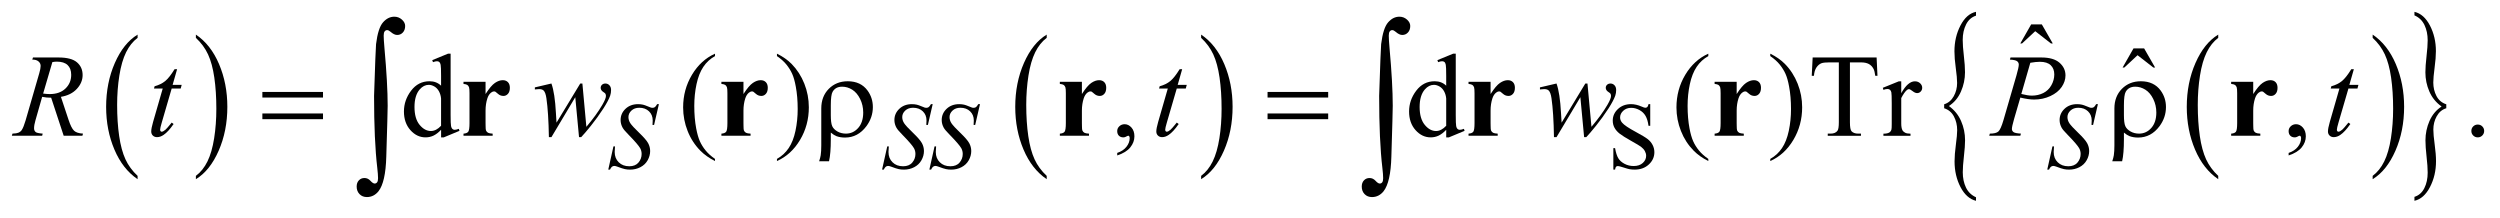 <?xml version="1.0" encoding="UTF-8"?>
<!DOCTYPE svg PUBLIC '-//W3C//DTD SVG 1.0//EN'
          'http://www.w3.org/TR/2001/REC-SVG-20010904/DTD/svg10.dtd'>
<svg stroke-dasharray="none" shape-rendering="auto" xmlns="http://www.w3.org/2000/svg" font-family="'Dialog'" text-rendering="auto" width="333" fill-opacity="1" color-interpolation="auto" color-rendering="auto" preserveAspectRatio="xMidYMid meet" font-size="12px" viewBox="0 0 333 29" fill="black" xmlns:xlink="http://www.w3.org/1999/xlink" stroke="black" image-rendering="auto" stroke-miterlimit="10" stroke-linecap="square" stroke-linejoin="miter" font-style="normal" stroke-width="1" height="29" stroke-dashoffset="0" font-weight="normal" stroke-opacity="1"
><!--Generated by the Batik Graphics2D SVG Generator--><defs id="genericDefs"
  /><g
  ><defs id="defs1"
    ><clipPath clipPathUnits="userSpaceOnUse" id="clipPath1"
      ><path d="M-1 -1 L209.956 -1 L209.956 16.972 L-1 16.972 L-1 -1 Z"
      /></clipPath
      ><clipPath clipPathUnits="userSpaceOnUse" id="clipPath2"
      ><path d="M-0 -0 L-0 15.972 L208.956 15.972 L208.956 -0 Z"
      /></clipPath
    ></defs
    ><g transform="scale(1.576,1.576) translate(1,1)"
    ><path d="M10.629 13.863 L10.629 14.144 C9.791 13.576 9.138 12.743 8.671 11.643 C8.204 10.545 7.97 9.342 7.97 8.035 C7.97 6.676 8.216 5.438 8.707 4.321 C9.198 3.204 9.839 2.406 10.629 1.925 L10.629 2.2 C10.234 2.497 9.91 2.903 9.656 3.419 C9.403 3.935 9.213 4.589 9.088 5.383 C8.962 6.176 8.9 7.003 8.9 7.864 C8.9 8.839 8.958 9.719 9.073 10.506 C9.188 11.293 9.365 11.945 9.603 12.463 C9.84 12.981 10.183 13.447 10.629 13.863 Z" stroke="none" clip-path="url(#clipPath2)"
    /></g
    ><g transform="matrix(1.576,0,0,1.576,1.576,1.576)"
    ><path d="M15.556 2.2 L15.556 1.924 C16.394 2.488 17.047 3.32 17.514 4.419 C17.981 5.518 18.215 6.721 18.215 8.028 C18.215 9.388 17.969 10.627 17.478 11.745 C16.987 12.864 16.346 13.664 15.556 14.144 L15.556 13.863 C15.954 13.565 16.28 13.159 16.534 12.643 C16.787 12.127 16.976 11.474 17.1 10.683 C17.224 9.892 17.285 9.063 17.285 8.198 C17.285 7.228 17.228 6.348 17.114 5.559 C17 4.77 16.823 4.117 16.584 3.599 C16.345 3.082 16.002 2.615 15.556 2.2 Z" stroke="none" clip-path="url(#clipPath2)"
    /></g
    ><g transform="matrix(1.576,0,0,1.576,1.576,1.576)"
    ><path d="M87.465 13.863 L87.465 14.144 C86.627 13.576 85.974 12.743 85.507 11.643 C85.04 10.544 84.806 9.341 84.806 8.034 C84.806 6.675 85.052 5.437 85.543 4.32 C86.034 3.203 86.675 2.405 87.465 1.924 L87.465 2.2 C87.07 2.497 86.746 2.904 86.492 3.419 C86.239 3.935 86.049 4.589 85.924 5.383 C85.799 6.176 85.736 7.003 85.736 7.864 C85.736 8.839 85.794 9.719 85.909 10.506 C86.024 11.293 86.201 11.945 86.439 12.463 C86.676 12.981 87.019 13.447 87.465 13.863 Z" stroke="none" clip-path="url(#clipPath2)"
    /></g
    ><g transform="matrix(1.576,0,0,1.576,1.576,1.576)"
    ><path d="M100.517 2.2 L100.517 1.924 C101.355 2.488 102.008 3.32 102.475 4.419 C102.942 5.518 103.176 6.721 103.176 8.028 C103.176 9.388 102.93 10.627 102.439 11.745 C101.948 12.864 101.307 13.664 100.517 14.144 L100.517 13.863 C100.915 13.565 101.241 13.159 101.495 12.643 C101.748 12.127 101.937 11.474 102.061 10.683 C102.185 9.892 102.246 9.063 102.246 8.198 C102.246 7.228 102.189 6.348 102.075 5.559 C101.961 4.77 101.784 4.117 101.545 3.599 C101.306 3.082 100.963 2.615 100.517 2.2 Z" stroke="none" clip-path="url(#clipPath2)"
    /></g
    ><g transform="matrix(1.576,0,0,1.576,1.576,1.576)"
    ><path d="M186.48 13.863 L186.48 14.144 C185.642 13.576 184.989 12.743 184.522 11.643 C184.055 10.544 183.821 9.341 183.821 8.034 C183.821 6.675 184.067 5.437 184.558 4.32 C185.049 3.203 185.69 2.405 186.48 1.924 L186.48 2.2 C186.085 2.497 185.76 2.904 185.507 3.419 C185.253 3.935 185.064 4.589 184.939 5.383 C184.813 6.176 184.751 7.003 184.751 7.864 C184.751 8.839 184.809 9.719 184.925 10.506 C185.04 11.293 185.217 11.945 185.454 12.463 C185.692 12.981 186.034 13.447 186.48 13.863 Z" stroke="none" clip-path="url(#clipPath2)"
    /></g
    ><g transform="matrix(1.576,0,0,1.576,1.576,1.576)"
    ><path d="M199.532 2.2 L199.532 1.924 C200.37 2.488 201.023 3.32 201.49 4.419 C201.957 5.518 202.191 6.721 202.191 8.028 C202.191 9.388 201.945 10.627 201.454 11.745 C200.963 12.864 200.322 13.664 199.532 14.144 L199.532 13.863 C199.93 13.565 200.256 13.159 200.51 12.643 C200.764 12.127 200.952 11.474 201.076 10.683 C201.199 9.892 201.262 9.063 201.262 8.198 C201.262 7.228 201.204 6.348 201.091 5.559 C200.977 4.77 200.8 4.117 200.561 3.599 C200.321 3.082 199.979 2.615 199.532 2.2 Z" stroke="none" clip-path="url(#clipPath2)"
    /></g
    ><g transform="matrix(1.576,0,0,1.576,1.576,1.576)"
    ><path d="M163.316 8.149 L163.316 7.814 C163.664 7.706 163.932 7.48 164.124 7.137 C164.316 6.794 164.411 6.42 164.411 6.014 C164.411 5.717 164.373 5.296 164.298 4.75 C164.222 4.204 164.185 3.734 164.185 3.34 C164.185 2.534 164.355 1.805 164.696 1.151 C165.037 0.497 165.473 0.113 166.007 -0.001 L166.007 0.325 C165.641 0.439 165.362 0.685 165.171 1.062 C164.98 1.439 164.884 1.876 164.884 2.373 C164.884 2.722 164.916 3.171 164.981 3.723 C165.046 4.275 165.078 4.735 165.078 5.107 C165.078 5.672 164.964 6.216 164.735 6.739 C164.507 7.261 164.167 7.669 163.714 7.96 C164.177 8.291 164.521 8.714 164.745 9.228 C164.971 9.742 165.083 10.285 165.083 10.856 C165.083 11.199 165.051 11.65 164.986 12.21 C164.922 12.771 164.889 13.219 164.889 13.556 C164.889 14.047 164.98 14.48 165.161 14.854 C165.342 15.228 165.625 15.501 166.007 15.672 L166.007 15.972 C165.471 15.841 165.034 15.453 164.698 14.811 C164.363 14.168 164.195 13.445 164.195 12.639 C164.195 12.256 164.231 11.789 164.305 11.238 C164.379 10.687 164.416 10.274 164.416 10.001 C164.416 9.578 164.325 9.193 164.144 8.848 C163.962 8.501 163.687 8.269 163.316 8.149 Z" stroke="none" clip-path="url(#clipPath2)"
    /></g
    ><g transform="matrix(1.576,0,0,1.576,1.576,1.576)"
    ><path d="M205.755 7.814 L205.755 8.148 C205.404 8.256 205.135 8.482 204.945 8.825 C204.756 9.167 204.661 9.542 204.661 9.948 C204.661 10.245 204.698 10.668 204.774 11.217 C204.849 11.765 204.887 12.234 204.887 12.621 C204.887 13.427 204.716 14.156 204.376 14.81 C204.035 15.464 203.598 15.851 203.064 15.971 L203.064 15.637 C203.43 15.523 203.709 15.279 203.898 14.905 C204.087 14.531 204.182 14.092 204.182 13.59 C204.182 13.241 204.151 12.791 204.088 12.24 C204.025 11.689 203.994 11.227 203.994 10.856 C203.994 10.291 204.107 9.747 204.336 9.223 C204.565 8.701 204.904 8.294 205.357 8.002 C204.891 7.671 204.546 7.248 204.324 6.734 C204.1 6.22 203.989 5.68 203.989 5.114 C203.989 4.766 204.021 4.312 204.085 3.752 C204.149 3.192 204.182 2.744 204.182 2.407 C204.182 1.922 204.091 1.49 203.91 1.113 C203.729 0.736 203.447 0.465 203.064 0.299 L203.064 0 C203.601 0.125 204.037 0.511 204.373 1.157 C204.709 1.803 204.877 2.525 204.877 3.325 C204.877 3.708 204.84 4.175 204.766 4.726 C204.693 5.277 204.656 5.693 204.656 5.973 C204.656 6.39 204.746 6.771 204.926 7.117 C205.106 7.463 205.382 7.694 205.755 7.814 Z" stroke="none" clip-path="url(#clipPath2)"
    /></g
    ><g transform="matrix(1.576,0,0,1.576,1.576,1.576)"
    ><path d="M138.474 7.802 L138.474 9.633 L138.329 9.633 C138.282 9.281 138.198 9.002 138.077 8.794 C137.956 8.586 137.784 8.42 137.56 8.298 C137.335 8.176 137.104 8.114 136.865 8.114 C136.594 8.114 136.371 8.197 136.193 8.362 C136.016 8.527 135.927 8.715 135.927 8.925 C135.927 9.087 135.984 9.234 136.095 9.366 C136.257 9.561 136.641 9.821 137.247 10.146 C137.741 10.412 138.079 10.616 138.26 10.757 C138.441 10.898 138.58 11.066 138.678 11.259 C138.776 11.451 138.824 11.653 138.824 11.863 C138.824 12.263 138.669 12.609 138.357 12.899 C138.046 13.189 137.646 13.335 137.157 13.335 C137.004 13.335 136.859 13.323 136.723 13.3 C136.642 13.287 136.475 13.239 136.221 13.157 C135.967 13.075 135.807 13.034 135.74 13.034 C135.675 13.034 135.623 13.054 135.586 13.093 C135.548 13.132 135.52 13.213 135.502 13.335 L135.357 13.335 L135.357 11.52 L135.502 11.52 C135.569 11.9 135.66 12.185 135.775 12.374 C135.889 12.562 136.064 12.719 136.299 12.844 C136.534 12.969 136.793 13.032 137.074 13.032 C137.399 13.032 137.656 12.946 137.845 12.774 C138.034 12.602 138.128 12.4 138.128 12.166 C138.128 12.036 138.093 11.904 138.021 11.771 C137.95 11.638 137.838 11.515 137.688 11.4 C137.586 11.323 137.309 11.157 136.856 10.903 C136.403 10.649 136.081 10.447 135.889 10.296 C135.699 10.146 135.553 9.979 135.454 9.797 C135.354 9.614 135.306 9.414 135.306 9.195 C135.306 8.815 135.452 8.488 135.744 8.214 C136.035 7.94 136.406 7.802 136.856 7.802 C137.137 7.802 137.435 7.871 137.751 8.009 C137.897 8.074 137.999 8.107 138.059 8.107 C138.127 8.107 138.182 8.087 138.225 8.046 C138.268 8.006 138.303 7.924 138.329 7.802 L138.474 7.802 Z" stroke="none" clip-path="url(#clipPath2)"
    /></g
    ><g transform="matrix(1.576,0,0,1.576,1.576,1.576)"
    ><path d="M36.278 9.971 C36.06 10.2 35.846 10.363 35.638 10.462 C35.43 10.561 35.205 10.61 34.965 10.61 C34.477 10.61 34.05 10.406 33.686 9.998 C33.322 9.59 33.14 9.065 33.14 8.424 C33.14 7.783 33.342 7.197 33.745 6.665 C34.148 6.133 34.667 5.867 35.302 5.867 C35.696 5.867 36.021 5.992 36.279 6.243 L36.279 5.419 C36.279 4.908 36.267 4.594 36.242 4.478 C36.218 4.361 36.179 4.281 36.127 4.239 C36.075 4.197 36.01 4.176 35.932 4.176 C35.847 4.176 35.735 4.202 35.595 4.254 L35.532 4.083 L36.865 3.537 L37.085 3.537 L37.085 8.704 C37.085 9.228 37.097 9.547 37.122 9.662 C37.147 9.777 37.185 9.858 37.239 9.903 C37.292 9.949 37.355 9.971 37.427 9.971 C37.515 9.971 37.632 9.944 37.779 9.888 L37.833 10.059 L36.505 10.611 L36.281 10.611 L36.281 9.971 ZM36.278 9.63 L36.278 7.327 C36.258 7.106 36.2 6.904 36.102 6.722 C36.004 6.54 35.875 6.403 35.714 6.31 C35.553 6.217 35.396 6.17 35.243 6.17 C34.956 6.17 34.701 6.298 34.476 6.555 C34.18 6.893 34.032 7.388 34.032 8.038 C34.032 8.695 34.175 9.198 34.461 9.548 C34.748 9.898 35.066 10.072 35.418 10.072 C35.715 10.073 36.001 9.926 36.278 9.63 Z" stroke="none" clip-path="url(#clipPath2)"
    /></g
    ><g transform="matrix(1.576,0,0,1.576,1.576,1.576)"
    ><path d="M59.43 12.43 L59.43 12.611 C58.939 12.364 58.529 12.075 58.2 11.743 C57.732 11.271 57.37 10.715 57.117 10.074 C56.864 9.433 56.737 8.768 56.737 8.079 C56.737 7.071 56.986 6.151 57.484 5.32 C57.982 4.489 58.631 3.895 59.431 3.537 L59.431 3.742 C59.031 3.963 58.702 4.265 58.445 4.649 C58.188 5.033 57.996 5.519 57.869 6.108 C57.743 6.697 57.679 7.312 57.679 7.952 C57.679 8.648 57.733 9.281 57.84 9.85 C57.925 10.298 58.028 10.659 58.148 10.93 C58.269 11.201 58.43 11.462 58.634 11.713 C58.835 11.963 59.102 12.202 59.43 12.43 Z" stroke="none" clip-path="url(#clipPath2)"
    /></g
    ><g transform="matrix(1.576,0,0,1.576,1.576,1.576)"
    ><path d="M64.667 3.741 L64.667 3.536 C65.162 3.78 65.573 4.068 65.902 4.4 C66.367 4.875 66.727 5.432 66.98 6.071 C67.234 6.71 67.361 7.376 67.361 8.069 C67.361 9.077 67.113 9.997 66.617 10.828 C66.121 11.659 65.471 12.254 64.667 12.611 L64.667 12.43 C65.067 12.206 65.396 11.903 65.655 11.521 C65.914 11.138 66.106 10.652 66.231 10.062 C66.356 9.471 66.419 8.856 66.419 8.215 C66.419 7.522 66.365 6.889 66.258 6.317 C66.177 5.868 66.075 5.508 65.953 5.238 C65.831 4.968 65.669 4.708 65.468 4.458 C65.267 4.208 64.998 3.968 64.667 3.741 Z" stroke="none" clip-path="url(#clipPath2)"
    /></g
    ><g transform="matrix(1.576,0,0,1.576,1.576,1.576)"
    ><path d="M93.425 12.138 L93.425 11.923 C93.76 11.813 94.02 11.641 94.204 11.408 C94.388 11.176 94.479 10.929 94.479 10.669 C94.479 10.607 94.464 10.555 94.435 10.513 C94.413 10.484 94.39 10.469 94.367 10.469 C94.331 10.469 94.253 10.501 94.133 10.567 C94.074 10.596 94.012 10.611 93.947 10.611 C93.787 10.611 93.661 10.564 93.566 10.469 C93.472 10.374 93.424 10.244 93.424 10.078 C93.424 9.919 93.485 9.782 93.607 9.669 C93.729 9.555 93.878 9.498 94.054 9.498 C94.269 9.498 94.46 9.592 94.627 9.778 C94.794 9.966 94.878 10.214 94.878 10.522 C94.878 10.857 94.762 11.168 94.529 11.457 C94.298 11.744 93.929 11.972 93.425 12.138 Z" stroke="none" clip-path="url(#clipPath2)"
    /></g
    ><g transform="matrix(1.576,0,0,1.576,1.576,1.576)"
    ><path d="M170.671 1.06 L171.569 1.06 L172.496 2.675 L172.346 2.675 L171.013 1.636 L169.896 2.675 L169.75 2.675 L170.671 1.06 Z" stroke="none" clip-path="url(#clipPath2)"
    /></g
    ><g transform="matrix(1.576,0,0,1.576,1.576,1.576)"
    ><path d="M179.319 3.091 L180.217 3.091 L181.144 4.706 L180.994 4.706 L179.661 3.667 L178.544 4.706 L178.398 4.706 L179.319 3.091 Z" stroke="none" clip-path="url(#clipPath2)"
    /></g
    ><g transform="matrix(1.576,0,0,1.576,1.576,1.576)"
    ><path d="M121.23 9.971 C121.012 10.2 120.799 10.363 120.591 10.462 C120.382 10.561 120.157 10.61 119.917 10.61 C119.429 10.61 119.003 10.406 118.639 9.998 C118.274 9.59 118.092 9.065 118.092 8.424 C118.092 7.783 118.293 7.197 118.697 6.665 C119.1 6.133 119.619 5.867 120.254 5.867 C120.648 5.867 120.973 5.992 121.23 6.243 L121.23 5.419 C121.23 4.908 121.218 4.594 121.194 4.478 C121.17 4.361 121.131 4.281 121.079 4.239 C121.027 4.197 120.962 4.176 120.884 4.176 C120.8 4.176 120.688 4.202 120.548 4.254 L120.485 4.083 L121.817 3.537 L122.037 3.537 L122.037 8.704 C122.037 9.228 122.049 9.547 122.073 9.662 C122.097 9.777 122.136 9.858 122.19 9.903 C122.244 9.949 122.306 9.971 122.378 9.971 C122.466 9.971 122.583 9.944 122.729 9.888 L122.783 10.059 L121.456 10.611 L121.231 10.611 L121.231 9.971 ZM121.23 9.63 L121.23 7.327 C121.21 7.106 121.152 6.904 121.054 6.722 C120.956 6.54 120.827 6.403 120.666 6.31 C120.505 6.217 120.348 6.171 120.195 6.171 C119.909 6.171 119.653 6.299 119.428 6.556 C119.132 6.894 118.984 7.389 118.984 8.039 C118.984 8.696 119.128 9.199 119.414 9.549 C119.7 9.899 120.019 10.073 120.371 10.073 C120.668 10.073 120.954 9.926 121.23 9.63 Z" stroke="none" clip-path="url(#clipPath2)"
    /></g
    ><g transform="matrix(1.576,0,0,1.576,1.576,1.576)"
    ><path d="M143.383 12.43 L143.383 12.611 C142.892 12.364 142.483 12.075 142.154 11.743 C141.685 11.271 141.324 10.715 141.071 10.074 C140.817 9.433 140.69 8.768 140.69 8.079 C140.69 7.071 140.939 6.151 141.436 5.32 C141.934 4.489 142.583 3.895 143.383 3.537 L143.383 3.742 C142.984 3.963 142.654 4.265 142.398 4.649 C142.141 5.033 141.949 5.519 141.822 6.108 C141.695 6.697 141.632 7.312 141.632 7.952 C141.632 8.648 141.686 9.281 141.793 9.85 C141.878 10.298 141.981 10.659 142.101 10.93 C142.221 11.201 142.383 11.462 142.586 11.713 C142.789 11.963 143.055 12.202 143.383 12.43 Z" stroke="none" clip-path="url(#clipPath2)"
    /></g
    ><g transform="matrix(1.576,0,0,1.576,1.576,1.576)"
    ><path d="M148.62 3.741 L148.62 3.536 C149.114 3.78 149.526 4.068 149.854 4.4 C150.32 4.875 150.679 5.432 150.933 6.071 C151.187 6.71 151.314 7.376 151.314 8.069 C151.314 9.077 151.065 9.997 150.569 10.828 C150.073 11.659 149.423 12.254 148.62 12.611 L148.62 12.43 C149.02 12.206 149.349 11.903 149.608 11.521 C149.867 11.138 150.058 10.652 150.184 10.062 C150.309 9.471 150.372 8.856 150.372 8.215 C150.372 7.522 150.318 6.889 150.211 6.317 C150.13 5.868 150.028 5.508 149.906 5.238 C149.784 4.968 149.622 4.708 149.42 4.458 C149.219 4.208 148.952 3.968 148.62 3.741 Z" stroke="none" clip-path="url(#clipPath2)"
    /></g
    ><g transform="matrix(1.576,0,0,1.576,1.576,1.576)"
    ><path d="M157.607 3.858 L157.68 5.409 L157.494 5.409 C157.458 5.136 157.409 4.941 157.348 4.824 C157.247 4.636 157.113 4.496 156.946 4.407 C156.778 4.318 156.558 4.273 156.285 4.273 L155.352 4.273 L155.352 9.328 C155.352 9.734 155.396 9.988 155.484 10.089 C155.608 10.226 155.798 10.294 156.055 10.294 L156.284 10.294 L156.284 10.475 L153.477 10.475 L153.477 10.294 L153.711 10.294 C153.991 10.294 154.19 10.21 154.307 10.04 C154.378 9.936 154.414 9.699 154.414 9.328 L154.414 4.272 L153.618 4.272 C153.309 4.272 153.09 4.295 152.959 4.34 C152.79 4.402 152.646 4.521 152.525 4.696 C152.404 4.872 152.333 5.109 152.31 5.408 L152.124 5.408 L152.202 3.857 L157.607 3.857 Z" stroke="none" clip-path="url(#clipPath2)"
    /></g
    ><g transform="matrix(1.576,0,0,1.576,1.576,1.576)"
    ><path d="M159.689 5.873 L159.689 6.878 C160.063 6.208 160.447 5.873 160.841 5.873 C161.02 5.873 161.167 5.928 161.284 6.037 C161.401 6.146 161.46 6.272 161.46 6.415 C161.46 6.541 161.418 6.649 161.333 6.737 C161.249 6.825 161.147 6.869 161.031 6.869 C160.917 6.869 160.789 6.813 160.647 6.701 C160.505 6.589 160.401 6.533 160.333 6.533 C160.274 6.533 160.211 6.566 160.143 6.631 C159.997 6.764 159.845 6.984 159.689 7.29 L159.689 9.43 C159.689 9.677 159.72 9.864 159.782 9.991 C159.824 10.079 159.899 10.152 160.007 10.211 C160.115 10.27 160.269 10.299 160.471 10.299 L160.471 10.475 L158.182 10.475 L158.182 10.299 C158.41 10.299 158.578 10.264 158.69 10.192 C158.771 10.14 158.828 10.057 158.861 9.943 C158.877 9.888 158.885 9.73 158.885 9.47 L158.885 7.736 C158.885 7.216 158.874 6.906 158.853 6.807 C158.832 6.708 158.792 6.636 158.736 6.59 C158.679 6.545 158.608 6.522 158.524 6.522 C158.422 6.522 158.309 6.546 158.182 6.595 L158.133 6.42 L159.485 5.873 L159.689 5.873 Z" stroke="none" clip-path="url(#clipPath2)"
    /></g
    ><g transform="matrix(1.576,0,0,1.576,1.576,1.576)"
    ><path d="M192.43 12.138 L192.43 11.923 C192.765 11.813 193.025 11.641 193.208 11.408 C193.391 11.175 193.483 10.929 193.483 10.669 C193.483 10.607 193.468 10.555 193.439 10.513 C193.417 10.484 193.394 10.469 193.371 10.469 C193.336 10.469 193.258 10.501 193.137 10.567 C193.078 10.596 193.017 10.611 192.951 10.611 C192.792 10.611 192.665 10.564 192.571 10.469 C192.476 10.374 192.429 10.244 192.429 10.078 C192.429 9.919 192.49 9.782 192.612 9.669 C192.734 9.555 192.883 9.498 193.058 9.498 C193.273 9.498 193.464 9.592 193.632 9.778 C193.799 9.966 193.883 10.214 193.883 10.522 C193.883 10.857 193.767 11.168 193.534 11.457 C193.302 11.744 192.934 11.972 192.43 12.138 Z" stroke="none" clip-path="url(#clipPath2)"
    /></g
    ><g transform="matrix(1.576,0,0,1.576,1.576,1.576)"
    ><path d="M208.414 9.527 C208.567 9.527 208.696 9.58 208.8 9.685 C208.904 9.79 208.956 9.918 208.956 10.068 C208.956 10.218 208.903 10.345 208.798 10.452 C208.692 10.557 208.565 10.61 208.414 10.61 C208.265 10.61 208.137 10.557 208.031 10.452 C207.926 10.346 207.873 10.219 207.873 10.068 C207.873 9.916 207.926 9.787 208.031 9.683 C208.137 9.579 208.265 9.527 208.414 9.527 Z" stroke="none" clip-path="url(#clipPath2)"
    /></g
    ><g transform="matrix(1.576,0,0,1.576,1.576,1.576)"
    ><path d="M50.409 13.337 L50.847 11.373 L50.979 11.373 C50.961 11.563 50.952 11.721 50.952 11.846 C50.952 12.202 51.066 12.492 51.294 12.716 C51.522 12.941 51.819 13.052 52.186 13.052 C52.527 13.052 52.786 12.948 52.963 12.738 C53.14 12.529 53.229 12.288 53.229 12.014 C53.229 11.837 53.188 11.676 53.108 11.53 C52.986 11.314 52.659 10.934 52.128 10.39 C51.87 10.13 51.705 9.936 51.632 9.809 C51.512 9.598 51.452 9.376 51.452 9.145 C51.452 8.776 51.59 8.459 51.866 8.197 C52.142 7.935 52.496 7.803 52.928 7.803 C53.074 7.803 53.212 7.817 53.342 7.846 C53.423 7.862 53.57 7.913 53.783 8.002 C53.934 8.062 54.017 8.095 54.033 8.1 C54.07 8.108 54.11 8.112 54.154 8.112 C54.23 8.112 54.295 8.092 54.349 8.053 C54.403 8.014 54.467 7.931 54.54 7.803 L54.688 7.803 L54.282 9.559 L54.149 9.559 C54.159 9.403 54.165 9.277 54.165 9.18 C54.165 8.866 54.061 8.608 53.852 8.408 C53.644 8.207 53.37 8.107 53.028 8.107 C52.757 8.107 52.537 8.187 52.368 8.345 C52.199 8.504 52.114 8.687 52.114 8.895 C52.114 9.077 52.168 9.251 52.276 9.416 C52.384 9.581 52.632 9.851 53.022 10.224 C53.411 10.598 53.663 10.889 53.778 11.099 C53.892 11.308 53.949 11.532 53.949 11.768 C53.949 12.037 53.878 12.295 53.737 12.547 C53.595 12.798 53.391 12.992 53.126 13.13 C52.861 13.268 52.57 13.337 52.255 13.337 C52.099 13.337 51.953 13.322 51.818 13.294 C51.682 13.266 51.466 13.195 51.17 13.083 C51.068 13.044 50.984 13.024 50.916 13.024 C50.763 13.024 50.643 13.128 50.557 13.337 L50.409 13.337 Z" stroke="none" clip-path="url(#clipPath2)"
    /></g
    ><g transform="matrix(1.576,0,0,1.576,1.576,1.576)"
    ><path d="M73.55 13.337 L73.988 11.373 L74.12 11.373 C74.102 11.563 74.093 11.721 74.093 11.846 C74.093 12.202 74.207 12.492 74.435 12.716 C74.663 12.941 74.96 13.052 75.327 13.052 C75.668 13.052 75.927 12.948 76.104 12.738 C76.281 12.529 76.37 12.288 76.37 12.014 C76.37 11.837 76.329 11.676 76.249 11.53 C76.127 11.314 75.8 10.934 75.269 10.39 C75.011 10.13 74.846 9.936 74.773 9.809 C74.653 9.598 74.593 9.376 74.593 9.145 C74.593 8.776 74.731 8.459 75.007 8.197 C75.283 7.935 75.637 7.803 76.069 7.803 C76.215 7.803 76.353 7.817 76.483 7.846 C76.564 7.862 76.711 7.913 76.924 8.002 C77.075 8.062 77.158 8.095 77.174 8.1 C77.211 8.108 77.251 8.112 77.295 8.112 C77.371 8.112 77.436 8.092 77.49 8.053 C77.544 8.014 77.608 7.931 77.681 7.803 L77.829 7.803 L77.423 9.559 L77.29 9.559 C77.3 9.403 77.306 9.277 77.306 9.18 C77.306 8.866 77.202 8.608 76.993 8.408 C76.785 8.207 76.511 8.107 76.169 8.107 C75.898 8.107 75.678 8.187 75.509 8.345 C75.34 8.504 75.255 8.687 75.255 8.895 C75.255 9.077 75.309 9.251 75.417 9.416 C75.525 9.581 75.773 9.851 76.163 10.224 C76.552 10.598 76.804 10.889 76.919 11.099 C77.033 11.308 77.09 11.532 77.09 11.768 C77.09 12.037 77.019 12.295 76.878 12.547 C76.736 12.798 76.532 12.992 76.267 13.13 C76.002 13.268 75.711 13.337 75.396 13.337 C75.24 13.337 75.094 13.322 74.959 13.294 C74.823 13.266 74.607 13.195 74.311 13.083 C74.209 13.044 74.125 13.024 74.057 13.024 C73.904 13.024 73.784 13.128 73.698 13.337 L73.55 13.337 Z" stroke="none" clip-path="url(#clipPath2)"
    /></g
    ><g transform="matrix(1.576,0,0,1.576,1.576,1.576)"
    ><path d="M77.548 13.337 L77.986 11.373 L78.118 11.373 C78.1 11.563 78.091 11.721 78.091 11.846 C78.091 12.202 78.205 12.492 78.433 12.716 C78.661 12.941 78.958 13.052 79.325 13.052 C79.666 13.052 79.925 12.948 80.102 12.738 C80.279 12.529 80.368 12.288 80.368 12.014 C80.368 11.837 80.327 11.676 80.247 11.53 C80.125 11.314 79.798 10.934 79.267 10.39 C79.009 10.13 78.844 9.936 78.771 9.809 C78.651 9.598 78.591 9.376 78.591 9.145 C78.591 8.776 78.729 8.459 79.005 8.197 C79.281 7.935 79.635 7.803 80.067 7.803 C80.213 7.803 80.351 7.817 80.481 7.846 C80.562 7.862 80.709 7.913 80.922 8.002 C81.073 8.062 81.156 8.095 81.172 8.1 C81.209 8.108 81.249 8.112 81.293 8.112 C81.369 8.112 81.434 8.092 81.488 8.053 C81.542 8.014 81.606 7.931 81.679 7.803 L81.827 7.803 L81.421 9.559 L81.288 9.559 C81.298 9.403 81.304 9.277 81.304 9.18 C81.304 8.866 81.2 8.608 80.991 8.408 C80.783 8.207 80.509 8.107 80.167 8.107 C79.896 8.107 79.676 8.187 79.507 8.345 C79.338 8.504 79.253 8.687 79.253 8.895 C79.253 9.077 79.307 9.251 79.415 9.416 C79.523 9.581 79.771 9.851 80.161 10.224 C80.55 10.598 80.802 10.889 80.917 11.099 C81.031 11.308 81.088 11.532 81.088 11.768 C81.088 12.037 81.017 12.295 80.876 12.547 C80.734 12.798 80.53 12.992 80.265 13.13 C80 13.268 79.709 13.337 79.394 13.337 C79.238 13.337 79.092 13.322 78.957 13.294 C78.821 13.266 78.605 13.195 78.309 13.083 C78.207 13.044 78.123 13.024 78.055 13.024 C77.902 13.024 77.782 13.128 77.696 13.337 L77.548 13.337 Z" stroke="none" clip-path="url(#clipPath2)"
    /></g
    ><g transform="matrix(1.576,0,0,1.576,1.576,1.576)"
    ><path d="M172.029 13.337 L172.467 11.373 L172.6 11.373 C172.581 11.563 172.573 11.721 172.573 11.846 C172.573 12.202 172.686 12.492 172.915 12.716 C173.143 12.941 173.439 13.052 173.807 13.052 C174.148 13.052 174.407 12.948 174.584 12.738 C174.761 12.529 174.85 12.288 174.85 12.014 C174.85 11.837 174.809 11.676 174.729 11.53 C174.606 11.314 174.28 10.934 173.749 10.39 C173.491 10.13 173.326 9.936 173.253 9.809 C173.134 9.598 173.073 9.376 173.073 9.145 C173.073 8.776 173.212 8.459 173.487 8.197 C173.763 7.934 174.117 7.803 174.55 7.803 C174.696 7.803 174.833 7.817 174.963 7.846 C175.044 7.862 175.192 7.913 175.404 8.002 C175.555 8.062 175.638 8.095 175.654 8.1 C175.69 8.108 175.731 8.112 175.775 8.112 C175.85 8.112 175.916 8.092 175.97 8.053 C176.024 8.014 176.088 7.931 176.161 7.803 L176.309 7.803 L175.903 9.559 L175.77 9.559 C175.781 9.403 175.786 9.277 175.786 9.18 C175.786 8.866 175.682 8.608 175.473 8.408 C175.265 8.207 174.991 8.107 174.65 8.107 C174.379 8.107 174.159 8.187 173.99 8.345 C173.821 8.503 173.736 8.687 173.736 8.895 C173.736 9.077 173.79 9.251 173.898 9.416 C174.006 9.581 174.254 9.851 174.644 10.224 C175.033 10.598 175.285 10.889 175.399 11.099 C175.514 11.308 175.571 11.532 175.571 11.768 C175.571 12.037 175.501 12.295 175.358 12.547 C175.216 12.798 175.012 12.992 174.748 13.13 C174.482 13.268 174.192 13.337 173.877 13.337 C173.721 13.337 173.575 13.322 173.439 13.294 C173.304 13.266 173.087 13.195 172.792 13.083 C172.69 13.044 172.605 13.024 172.538 13.024 C172.384 13.024 172.265 13.128 172.179 13.337 L172.029 13.337 Z" stroke="none" clip-path="url(#clipPath2)"
    /></g
    ><g transform="matrix(1.576,0,0,1.576,1.576,1.576)"
    ><path d="M4.383 10.474 L3.324 7.258 C3.076 7.262 2.823 7.237 2.563 7.185 L1.992 9.185 C1.917 9.446 1.879 9.665 1.879 9.845 C1.879 9.981 1.926 10.088 2.021 10.166 C2.093 10.225 2.288 10.268 2.607 10.293 L2.563 10.474 L0 10.474 L0.054 10.293 C0.295 10.283 0.457 10.259 0.542 10.22 C0.675 10.165 0.773 10.09 0.834 9.995 C0.938 9.843 1.047 9.572 1.161 9.185 L2.318 5.19 C2.396 4.923 2.435 4.716 2.435 4.57 C2.435 4.42 2.374 4.293 2.252 4.189 C2.13 4.085 1.956 4.035 1.728 4.038 L1.787 3.858 L3.944 3.858 C4.667 3.858 5.187 3.994 5.506 4.268 C5.825 4.542 5.983 4.9 5.983 5.346 C5.983 5.772 5.819 6.162 5.493 6.514 C5.166 6.867 4.718 7.091 4.148 7.185 L4.792 9.122 C4.948 9.597 5.105 9.906 5.261 10.049 C5.417 10.193 5.669 10.274 6.017 10.293 L5.963 10.474 L4.383 10.474 ZM2.646 6.907 C2.854 6.936 3.04 6.951 3.202 6.951 C3.762 6.951 4.204 6.796 4.53 6.485 C4.855 6.174 5.018 5.788 5.018 5.326 C5.018 4.965 4.916 4.689 4.713 4.497 C4.509 4.305 4.204 4.209 3.797 4.209 C3.693 4.209 3.569 4.222 3.426 4.248 L2.646 6.907 Z" stroke="none" clip-path="url(#clipPath2)"
    /></g
    ><g transform="matrix(1.576,0,0,1.576,1.576,1.576)"
    ><path d="M13.969 4.848 L13.589 6.175 L14.355 6.175 L14.272 6.482 L13.51 6.482 L12.671 9.361 C12.58 9.67 12.534 9.87 12.534 9.961 C12.534 10.017 12.547 10.059 12.573 10.088 C12.599 10.117 12.63 10.132 12.666 10.132 C12.747 10.132 12.854 10.075 12.988 9.961 C13.066 9.897 13.24 9.696 13.51 9.361 L13.671 9.483 C13.372 9.919 13.088 10.226 12.822 10.405 C12.639 10.529 12.456 10.591 12.27 10.591 C12.127 10.591 12.01 10.546 11.918 10.457 C11.827 10.367 11.782 10.253 11.782 10.112 C11.782 9.936 11.834 9.669 11.938 9.307 L12.753 6.482 L12.016 6.482 L12.065 6.292 C12.423 6.194 12.721 6.049 12.958 5.855 C13.196 5.662 13.461 5.326 13.754 4.848 L13.969 4.848 Z" stroke="none" clip-path="url(#clipPath2)"
    /></g
    ><g transform="matrix(1.576,0,0,1.576,1.576,1.576)"
    ><path d="M48.222 6.058 L48.558 9.718 C49.124 9.054 49.577 8.431 49.915 7.849 C50.113 7.508 50.213 7.261 50.213 7.107 C50.213 7.036 50.196 6.972 50.164 6.917 C50.151 6.888 50.1 6.845 50.01 6.788 C49.92 6.731 49.858 6.673 49.822 6.612 C49.786 6.552 49.768 6.487 49.768 6.42 C49.768 6.319 49.806 6.233 49.88 6.164 C49.954 6.095 50.051 6.059 50.168 6.059 C50.301 6.059 50.415 6.109 50.507 6.208 C50.6 6.307 50.646 6.44 50.646 6.605 C50.646 6.774 50.622 6.932 50.573 7.078 C50.476 7.358 50.285 7.719 50.002 8.161 C49.657 8.691 49.302 9.183 48.936 9.637 C48.57 10.091 48.297 10.408 48.119 10.591 L47.938 10.591 L47.621 7.215 L45.605 10.591 L45.391 10.591 C45.368 9.202 45.298 8.106 45.181 7.302 C45.132 6.967 45.051 6.747 44.937 6.643 C44.855 6.568 44.732 6.531 44.566 6.531 C44.472 6.531 44.352 6.541 44.205 6.56 L44.205 6.385 L45.605 6.058 C45.8 6.601 45.927 7.435 45.986 8.561 C46.006 8.987 46.022 9.256 46.035 9.366 L48.041 6.058 L48.222 6.058 Z" stroke="none" clip-path="url(#clipPath2)"
    /></g
    ><g transform="matrix(1.576,0,0,1.576,1.576,1.576)"
    ><path d="M98.915 4.848 L98.535 6.175 L99.301 6.175 L99.218 6.482 L98.457 6.482 L97.618 9.361 C97.527 9.67 97.481 9.87 97.481 9.961 C97.481 10.017 97.494 10.059 97.52 10.088 C97.546 10.117 97.577 10.132 97.613 10.132 C97.694 10.132 97.801 10.075 97.935 9.961 C98.013 9.897 98.187 9.696 98.457 9.361 L98.618 9.483 C98.319 9.919 98.035 10.226 97.769 10.405 C97.586 10.529 97.403 10.591 97.217 10.591 C97.074 10.591 96.957 10.546 96.865 10.457 C96.774 10.367 96.729 10.253 96.729 10.112 C96.729 9.936 96.781 9.669 96.885 9.307 L97.7 6.482 L96.963 6.482 L97.012 6.292 C97.37 6.194 97.668 6.049 97.905 5.855 C98.143 5.662 98.408 5.326 98.701 4.848 L98.915 4.848 Z" stroke="none" clip-path="url(#clipPath2)"
    /></g
    ><g transform="matrix(1.576,0,0,1.576,1.576,1.576)"
    ><path d="M133.169 6.058 L133.506 9.718 C134.071 9.054 134.524 8.431 134.862 7.849 C135.06 7.508 135.16 7.261 135.16 7.107 C135.16 7.036 135.143 6.972 135.111 6.917 C135.098 6.888 135.047 6.845 134.957 6.788 C134.868 6.731 134.806 6.673 134.769 6.612 C134.733 6.552 134.715 6.487 134.715 6.42 C134.715 6.319 134.752 6.233 134.827 6.164 C134.902 6.095 134.998 6.059 135.115 6.059 C135.248 6.059 135.361 6.109 135.454 6.208 C135.547 6.307 135.594 6.44 135.594 6.605 C135.594 6.774 135.57 6.932 135.521 7.078 C135.423 7.358 135.233 7.719 134.95 8.161 C134.605 8.691 134.25 9.183 133.884 9.637 C133.518 10.091 133.245 10.408 133.067 10.591 L132.886 10.591 L132.569 7.215 L130.553 10.591 L130.338 10.591 C130.316 9.202 130.245 8.106 130.128 7.302 C130.079 6.967 129.998 6.747 129.885 6.643 C129.803 6.568 129.68 6.531 129.514 6.531 C129.419 6.531 129.299 6.541 129.153 6.56 L129.153 6.385 L130.553 6.058 C130.748 6.601 130.875 7.435 130.934 8.561 C130.954 8.987 130.97 9.256 130.983 9.366 L132.989 6.058 L133.169 6.058 Z" stroke="none" clip-path="url(#clipPath2)"
    /></g
    ><g transform="matrix(1.576,0,0,1.576,1.576,1.576)"
    ><path d="M168.924 3.858 L171.53 3.858 C172.214 3.858 172.724 4.005 173.062 4.299 C173.401 4.593 173.57 4.952 173.57 5.375 C173.57 5.71 173.463 6.036 173.248 6.351 C173.033 6.666 172.715 6.922 172.292 7.119 C171.868 7.316 171.411 7.414 170.92 7.414 C170.614 7.414 170.226 7.359 169.754 7.248 L169.227 9.053 C169.103 9.483 169.041 9.766 169.041 9.902 C169.041 10.006 169.085 10.092 169.173 10.161 C169.261 10.23 169.471 10.273 169.803 10.293 L169.754 10.474 L167.123 10.474 L167.177 10.293 C167.522 10.293 167.762 10.233 167.897 10.115 C168.032 9.996 168.178 9.669 168.335 9.132 L169.428 5.365 C169.558 4.913 169.623 4.611 169.623 4.458 C169.623 4.344 169.576 4.25 169.483 4.175 C169.39 4.1 169.186 4.055 168.871 4.038 L168.924 3.858 ZM169.837 6.941 C170.204 7.035 170.5 7.082 170.725 7.082 C171.079 7.082 171.403 7.009 171.694 6.863 C171.985 6.717 172.214 6.497 172.378 6.204 C172.542 5.911 172.624 5.607 172.624 5.291 C172.624 4.963 172.523 4.703 172.322 4.511 C172.12 4.319 171.814 4.223 171.404 4.223 C171.182 4.223 170.914 4.251 170.598 4.306 L169.837 6.941 Z" stroke="none" clip-path="url(#clipPath2)"
    /></g
    ><g transform="matrix(1.576,0,0,1.576,1.576,1.576)"
    ><path d="M197.943 4.848 L197.562 6.175 L198.328 6.175 L198.246 6.482 L197.484 6.482 L196.644 9.361 C196.553 9.67 196.507 9.87 196.507 9.961 C196.507 10.017 196.521 10.059 196.546 10.088 C196.572 10.117 196.604 10.132 196.639 10.132 C196.721 10.132 196.828 10.075 196.961 9.961 C197.039 9.897 197.213 9.696 197.483 9.361 L197.644 9.483 C197.344 9.919 197.061 10.226 196.794 10.405 C196.612 10.529 196.428 10.591 196.243 10.591 C196.099 10.591 195.982 10.546 195.891 10.457 C195.799 10.367 195.754 10.253 195.754 10.112 C195.754 9.936 195.806 9.669 195.91 9.307 L196.724 6.482 L195.988 6.482 L196.037 6.292 C196.394 6.194 196.692 6.049 196.93 5.855 C197.167 5.662 197.433 5.326 197.726 4.848 L197.943 4.848 Z" stroke="none" clip-path="url(#clipPath2)"
    /></g
    ><g transform="matrix(1.576,0,0,1.576,1.576,1.576)"
    ><path d="M21.176 6.771 L26.3 6.771 L26.3 7.244 L21.175 7.244 L21.175 6.771 ZM21.176 8.59 L26.3 8.59 L26.3 9.073 L21.175 9.073 L21.175 8.59 Z" stroke="none" clip-path="url(#clipPath2)"
    /></g
    ><g transform="matrix(1.576,0,0,1.576,1.576,1.576)"
    ><path d="M69.218 10.205 L69.218 10.776 C69.218 11.579 69.168 12.197 69.067 12.63 L68.232 12.63 C68.3 12.422 68.344 12.253 68.364 12.123 C68.397 11.901 68.413 11.623 68.413 11.288 L68.413 8.161 C68.413 7.488 68.624 6.936 69.048 6.507 C69.471 6.081 70.005 5.868 70.649 5.868 C71.384 5.868 71.944 6.132 72.328 6.659 C72.624 7.069 72.772 7.533 72.772 8.05 C72.772 8.632 72.591 9.169 72.23 9.66 C71.752 10.304 71.147 10.626 70.415 10.626 C70.152 10.626 69.913 10.587 69.698 10.509 C69.554 10.452 69.394 10.352 69.218 10.205 ZM69.218 8.732 C69.218 9.178 69.258 9.488 69.338 9.664 C69.418 9.84 69.564 9.988 69.775 10.11 C69.986 10.232 70.227 10.293 70.497 10.293 C70.904 10.293 71.248 10.134 71.532 9.815 C71.815 9.496 71.957 9.061 71.957 8.512 C71.957 8.099 71.87 7.716 71.696 7.363 C71.521 7.01 71.299 6.75 71.029 6.58 C70.758 6.411 70.474 6.327 70.175 6.327 C69.8 6.327 69.532 6.472 69.369 6.761 C69.268 6.933 69.218 7.316 69.218 7.907 L69.218 8.732 Z" stroke="none" clip-path="url(#clipPath2)"
    /></g
    ><g transform="matrix(1.576,0,0,1.576,1.576,1.576)"
    ><path d="M106.131 6.771 L111.255 6.771 L111.255 7.244 L106.131 7.244 L106.131 6.771 ZM106.131 8.59 L111.255 8.59 L111.255 9.073 L106.131 9.073 L106.131 8.59 Z" stroke="none" clip-path="url(#clipPath2)"
    /></g
    ><g transform="matrix(1.576,0,0,1.576,1.576,1.576)"
    ><path d="M178.509 10.205 L178.509 10.776 C178.509 11.579 178.459 12.197 178.358 12.63 L177.524 12.63 C177.592 12.422 177.636 12.253 177.656 12.123 C177.688 11.901 177.705 11.623 177.705 11.288 L177.705 8.161 C177.705 7.488 177.916 6.936 178.339 6.507 C178.762 6.081 179.296 5.868 179.941 5.868 C180.675 5.868 181.236 6.132 181.62 6.659 C181.916 7.069 182.063 7.533 182.063 8.05 C182.063 8.632 181.883 9.169 181.522 9.66 C181.043 10.304 180.438 10.626 179.707 10.626 C179.443 10.626 179.204 10.587 178.989 10.509 C178.844 10.452 178.685 10.352 178.509 10.205 ZM178.509 8.732 C178.509 9.178 178.549 9.488 178.629 9.664 C178.708 9.84 178.854 9.988 179.066 10.11 C179.277 10.232 179.518 10.293 179.789 10.293 C180.195 10.293 180.54 10.134 180.823 9.815 C181.106 9.496 181.248 9.061 181.248 8.512 C181.248 8.099 181.161 7.716 180.986 7.363 C180.812 7.01 180.59 6.749 180.32 6.58 C180.05 6.411 179.765 6.327 179.466 6.327 C179.092 6.327 178.823 6.472 178.66 6.761 C178.559 6.933 178.509 7.316 178.509 7.907 L178.509 8.732 Z" stroke="none" clip-path="url(#clipPath2)"
    /></g
    ><g transform="matrix(1.576,0,0,1.576,1.576,1.576)"
    ><path d="M30.615 7.106 C30.702 4.418 30.759 2.959 30.783 2.73 C30.895 1.823 31.092 1.209 31.372 0.89 C31.653 0.57 31.971 0.411 32.328 0.411 C32.572 0.411 32.786 0.493 32.969 0.656 C33.152 0.82 33.243 0.999 33.243 1.194 C33.243 1.423 33.178 1.608 33.049 1.746 C32.92 1.885 32.759 1.955 32.57 1.955 C32.399 1.955 32.214 1.867 32.013 1.691 C31.901 1.593 31.803 1.545 31.72 1.545 C31.637 1.545 31.568 1.58 31.512 1.65 C31.456 1.72 31.428 1.841 31.428 2.012 C31.428 2.217 31.45 2.571 31.494 3.074 C31.674 5.074 31.765 6.697 31.765 7.941 C31.765 8.268 31.726 9.703 31.648 12.244 C31.609 13.683 31.39 14.657 30.989 15.165 C30.725 15.491 30.399 15.655 30.008 15.655 C29.754 15.655 29.547 15.572 29.386 15.406 C29.225 15.24 29.144 15.028 29.144 14.769 C29.144 14.549 29.206 14.373 29.331 14.242 C29.456 14.111 29.613 14.045 29.803 14.045 C29.998 14.045 30.167 14.123 30.308 14.279 C30.449 14.435 30.569 14.513 30.666 14.513 C30.749 14.513 30.817 14.479 30.871 14.41 C30.925 14.341 30.952 14.226 30.952 14.065 C30.952 13.861 30.93 13.568 30.886 13.187 C30.705 11.65 30.615 9.624 30.615 7.106 Z" stroke="none" clip-path="url(#clipPath2)"
    /></g
    ><g transform="matrix(1.576,0,0,1.576,1.576,1.576)"
    ><path d="M115.563 7.106 C115.651 4.418 115.707 2.959 115.731 2.73 C115.843 1.823 116.04 1.209 116.321 0.89 C116.601 0.57 116.92 0.411 117.276 0.411 C117.52 0.411 117.733 0.493 117.917 0.656 C118.1 0.82 118.191 0.999 118.191 1.194 C118.191 1.423 118.127 1.608 117.997 1.746 C117.868 1.885 117.708 1.955 117.518 1.955 C117.347 1.955 117.162 1.867 116.962 1.691 C116.85 1.593 116.752 1.545 116.669 1.545 C116.586 1.545 116.516 1.581 116.46 1.651 C116.404 1.721 116.376 1.842 116.376 2.013 C116.376 2.218 116.397 2.572 116.441 3.075 C116.622 5.075 116.712 6.698 116.712 7.942 C116.712 8.269 116.673 9.704 116.595 12.245 C116.556 13.684 116.336 14.658 115.936 15.166 C115.672 15.492 115.345 15.656 114.956 15.656 C114.702 15.656 114.494 15.573 114.333 15.407 C114.172 15.241 114.092 15.029 114.092 14.77 C114.092 14.55 114.155 14.374 114.279 14.243 C114.404 14.111 114.561 14.046 114.752 14.046 C114.946 14.046 115.115 14.124 115.257 14.28 C115.399 14.436 115.518 14.514 115.615 14.514 C115.698 14.514 115.766 14.48 115.82 14.411 C115.874 14.342 115.901 14.227 115.901 14.066 C115.901 13.862 115.879 13.569 115.835 13.188 C115.652 11.65 115.563 9.624 115.563 7.106 Z" stroke="none" clip-path="url(#clipPath2)"
    /></g
    ><g transform="matrix(1.576,0,0,1.576,1.576,1.576)"
    ><path d="M40.038 5.912 L40.038 6.947 C40.34 6.475 40.605 6.162 40.833 6.008 C41.061 5.854 41.28 5.777 41.492 5.777 C41.674 5.777 41.82 5.833 41.929 5.945 C42.038 6.057 42.093 6.216 42.093 6.421 C42.093 6.639 42.04 6.808 41.934 6.928 C41.828 7.048 41.701 7.108 41.551 7.108 C41.379 7.108 41.229 7.053 41.102 6.942 C40.975 6.831 40.9 6.77 40.877 6.756 C40.844 6.736 40.807 6.727 40.765 6.727 C40.671 6.727 40.581 6.763 40.496 6.834 C40.363 6.944 40.262 7.102 40.194 7.307 C40.09 7.622 40.038 7.971 40.038 8.351 L40.038 9.4 L40.043 9.673 C40.043 9.858 40.054 9.977 40.077 10.028 C40.116 10.116 40.174 10.18 40.25 10.221 C40.326 10.261 40.456 10.286 40.638 10.296 L40.638 10.472 L38.174 10.472 L38.174 10.296 C38.372 10.28 38.507 10.226 38.576 10.133 C38.645 10.04 38.681 9.795 38.681 9.399 L38.681 6.878 C38.681 6.618 38.668 6.452 38.642 6.38 C38.609 6.289 38.562 6.222 38.5 6.18 C38.438 6.138 38.329 6.108 38.173 6.092 L38.173 5.912 L40.038 5.912 Z" stroke="none" clip-path="url(#clipPath2)"
    /></g
    ><g transform="matrix(1.576,0,0,1.576,1.576,1.576)"
    ><path d="M61.836 5.912 L61.836 6.947 C62.138 6.475 62.403 6.162 62.631 6.008 C62.859 5.854 63.078 5.777 63.29 5.777 C63.472 5.777 63.618 5.833 63.727 5.945 C63.836 6.057 63.891 6.216 63.891 6.421 C63.891 6.639 63.838 6.808 63.732 6.928 C63.626 7.048 63.499 7.108 63.349 7.108 C63.177 7.108 63.027 7.053 62.9 6.942 C62.773 6.831 62.698 6.77 62.675 6.756 C62.642 6.736 62.605 6.727 62.563 6.727 C62.469 6.727 62.379 6.763 62.294 6.834 C62.161 6.944 62.06 7.102 61.992 7.307 C61.888 7.622 61.836 7.971 61.836 8.351 L61.836 9.4 L61.841 9.673 C61.841 9.858 61.852 9.977 61.875 10.028 C61.914 10.116 61.972 10.18 62.048 10.221 C62.124 10.261 62.254 10.286 62.436 10.296 L62.436 10.472 L59.972 10.472 L59.972 10.296 C60.17 10.28 60.305 10.226 60.374 10.133 C60.443 10.04 60.479 9.795 60.479 9.399 L60.479 6.878 C60.479 6.618 60.466 6.452 60.44 6.38 C60.407 6.289 60.36 6.222 60.298 6.18 C60.236 6.138 60.127 6.108 59.971 6.092 L59.971 5.912 L61.836 5.912 Z" stroke="none" clip-path="url(#clipPath2)"
    /></g
    ><g transform="matrix(1.576,0,0,1.576,1.576,1.576)"
    ><path d="M90.44 5.912 L90.44 6.947 C90.742 6.475 91.007 6.162 91.235 6.008 C91.463 5.854 91.682 5.777 91.894 5.777 C92.076 5.777 92.222 5.833 92.331 5.945 C92.44 6.057 92.495 6.216 92.495 6.421 C92.495 6.639 92.442 6.808 92.336 6.928 C92.23 7.048 92.103 7.108 91.953 7.108 C91.781 7.108 91.631 7.053 91.504 6.942 C91.377 6.831 91.302 6.77 91.279 6.756 C91.246 6.736 91.209 6.727 91.167 6.727 C91.073 6.727 90.983 6.763 90.898 6.834 C90.765 6.944 90.664 7.102 90.596 7.307 C90.492 7.622 90.44 7.971 90.44 8.351 L90.44 9.4 L90.445 9.673 C90.445 9.858 90.456 9.977 90.479 10.028 C90.518 10.116 90.576 10.18 90.652 10.221 C90.728 10.261 90.858 10.286 91.04 10.296 L91.04 10.472 L88.576 10.472 L88.576 10.296 C88.774 10.28 88.909 10.226 88.978 10.133 C89.047 10.04 89.083 9.795 89.083 9.399 L89.083 6.878 C89.083 6.618 89.07 6.452 89.044 6.38 C89.011 6.289 88.964 6.222 88.902 6.18 C88.84 6.138 88.731 6.108 88.575 6.092 L88.575 5.912 L90.44 5.912 Z" stroke="none" clip-path="url(#clipPath2)"
    /></g
    ><g transform="matrix(1.576,0,0,1.576,1.576,1.576)"
    ><path d="M124.981 5.912 L124.981 6.947 C125.284 6.475 125.548 6.162 125.776 6.008 C126.005 5.854 126.224 5.777 126.435 5.777 C126.618 5.777 126.763 5.833 126.872 5.945 C126.981 6.057 127.036 6.216 127.036 6.421 C127.036 6.639 126.983 6.808 126.877 6.928 C126.772 7.048 126.644 7.108 126.494 7.108 C126.321 7.108 126.172 7.053 126.045 6.942 C125.918 6.831 125.844 6.77 125.82 6.756 C125.788 6.736 125.751 6.727 125.709 6.727 C125.614 6.727 125.524 6.763 125.44 6.834 C125.306 6.944 125.206 7.102 125.137 7.307 C125.033 7.622 124.981 7.971 124.981 8.351 L124.981 9.4 L124.986 9.673 C124.986 9.858 124.998 9.977 125.02 10.028 C125.059 10.116 125.117 10.18 125.193 10.221 C125.27 10.261 125.399 10.286 125.582 10.296 L125.582 10.472 L123.117 10.472 L123.117 10.296 C123.315 10.28 123.449 10.226 123.519 10.133 C123.589 10.04 123.624 9.795 123.624 9.399 L123.624 6.878 C123.624 6.618 123.61 6.452 123.585 6.38 C123.552 6.289 123.505 6.222 123.443 6.18 C123.38 6.138 123.272 6.108 123.116 6.092 L123.116 5.912 L124.981 5.912 Z" stroke="none" clip-path="url(#clipPath2)"
    /></g
    ><g transform="matrix(1.576,0,0,1.576,1.576,1.576)"
    ><path d="M145.78 5.912 L145.78 6.947 C146.083 6.475 146.347 6.162 146.575 6.008 C146.804 5.854 147.023 5.777 147.234 5.777 C147.417 5.777 147.562 5.833 147.671 5.945 C147.78 6.057 147.835 6.216 147.835 6.421 C147.835 6.639 147.782 6.808 147.676 6.928 C147.571 7.048 147.443 7.108 147.293 7.108 C147.12 7.108 146.971 7.053 146.844 6.942 C146.717 6.831 146.643 6.77 146.619 6.756 C146.587 6.736 146.55 6.727 146.508 6.727 C146.413 6.727 146.323 6.763 146.239 6.834 C146.105 6.944 146.005 7.102 145.936 7.307 C145.832 7.622 145.78 7.971 145.78 8.351 L145.78 9.4 L145.785 9.673 C145.785 9.858 145.797 9.977 145.819 10.028 C145.858 10.116 145.916 10.18 145.992 10.221 C146.069 10.261 146.198 10.286 146.381 10.296 L146.381 10.472 L143.916 10.472 L143.916 10.296 C144.114 10.28 144.248 10.226 144.318 10.133 C144.388 10.04 144.423 9.795 144.423 9.399 L144.423 6.878 C144.423 6.618 144.409 6.452 144.384 6.38 C144.351 6.289 144.304 6.222 144.242 6.18 C144.179 6.138 144.071 6.108 143.915 6.092 L143.915 5.912 L145.78 5.912 Z" stroke="none" clip-path="url(#clipPath2)"
    /></g
    ><g transform="matrix(1.576,0,0,1.576,1.576,1.576)"
    ><path d="M189.437 5.912 L189.437 6.947 C189.74 6.475 190.004 6.162 190.232 6.008 C190.461 5.854 190.68 5.777 190.891 5.777 C191.074 5.777 191.219 5.833 191.328 5.945 C191.437 6.057 191.492 6.216 191.492 6.421 C191.492 6.639 191.439 6.808 191.333 6.928 C191.228 7.048 191.1 7.108 190.95 7.108 C190.777 7.108 190.628 7.053 190.501 6.942 C190.374 6.831 190.3 6.77 190.276 6.756 C190.244 6.736 190.207 6.727 190.165 6.727 C190.07 6.727 189.98 6.763 189.896 6.834 C189.762 6.944 189.662 7.102 189.593 7.307 C189.489 7.622 189.437 7.971 189.437 8.351 L189.437 9.4 L189.442 9.673 C189.442 9.858 189.454 9.977 189.476 10.028 C189.515 10.116 189.573 10.18 189.649 10.221 C189.726 10.261 189.855 10.286 190.038 10.296 L190.038 10.472 L187.573 10.472 L187.573 10.296 C187.771 10.28 187.905 10.226 187.975 10.133 C188.045 10.04 188.08 9.795 188.08 9.399 L188.08 6.878 C188.08 6.618 188.066 6.452 188.041 6.38 C188.008 6.289 187.961 6.222 187.899 6.18 C187.836 6.138 187.728 6.108 187.572 6.092 L187.572 5.912 L189.437 5.912 Z" stroke="none" clip-path="url(#clipPath2)"
    /></g
  ></g
></svg
>

